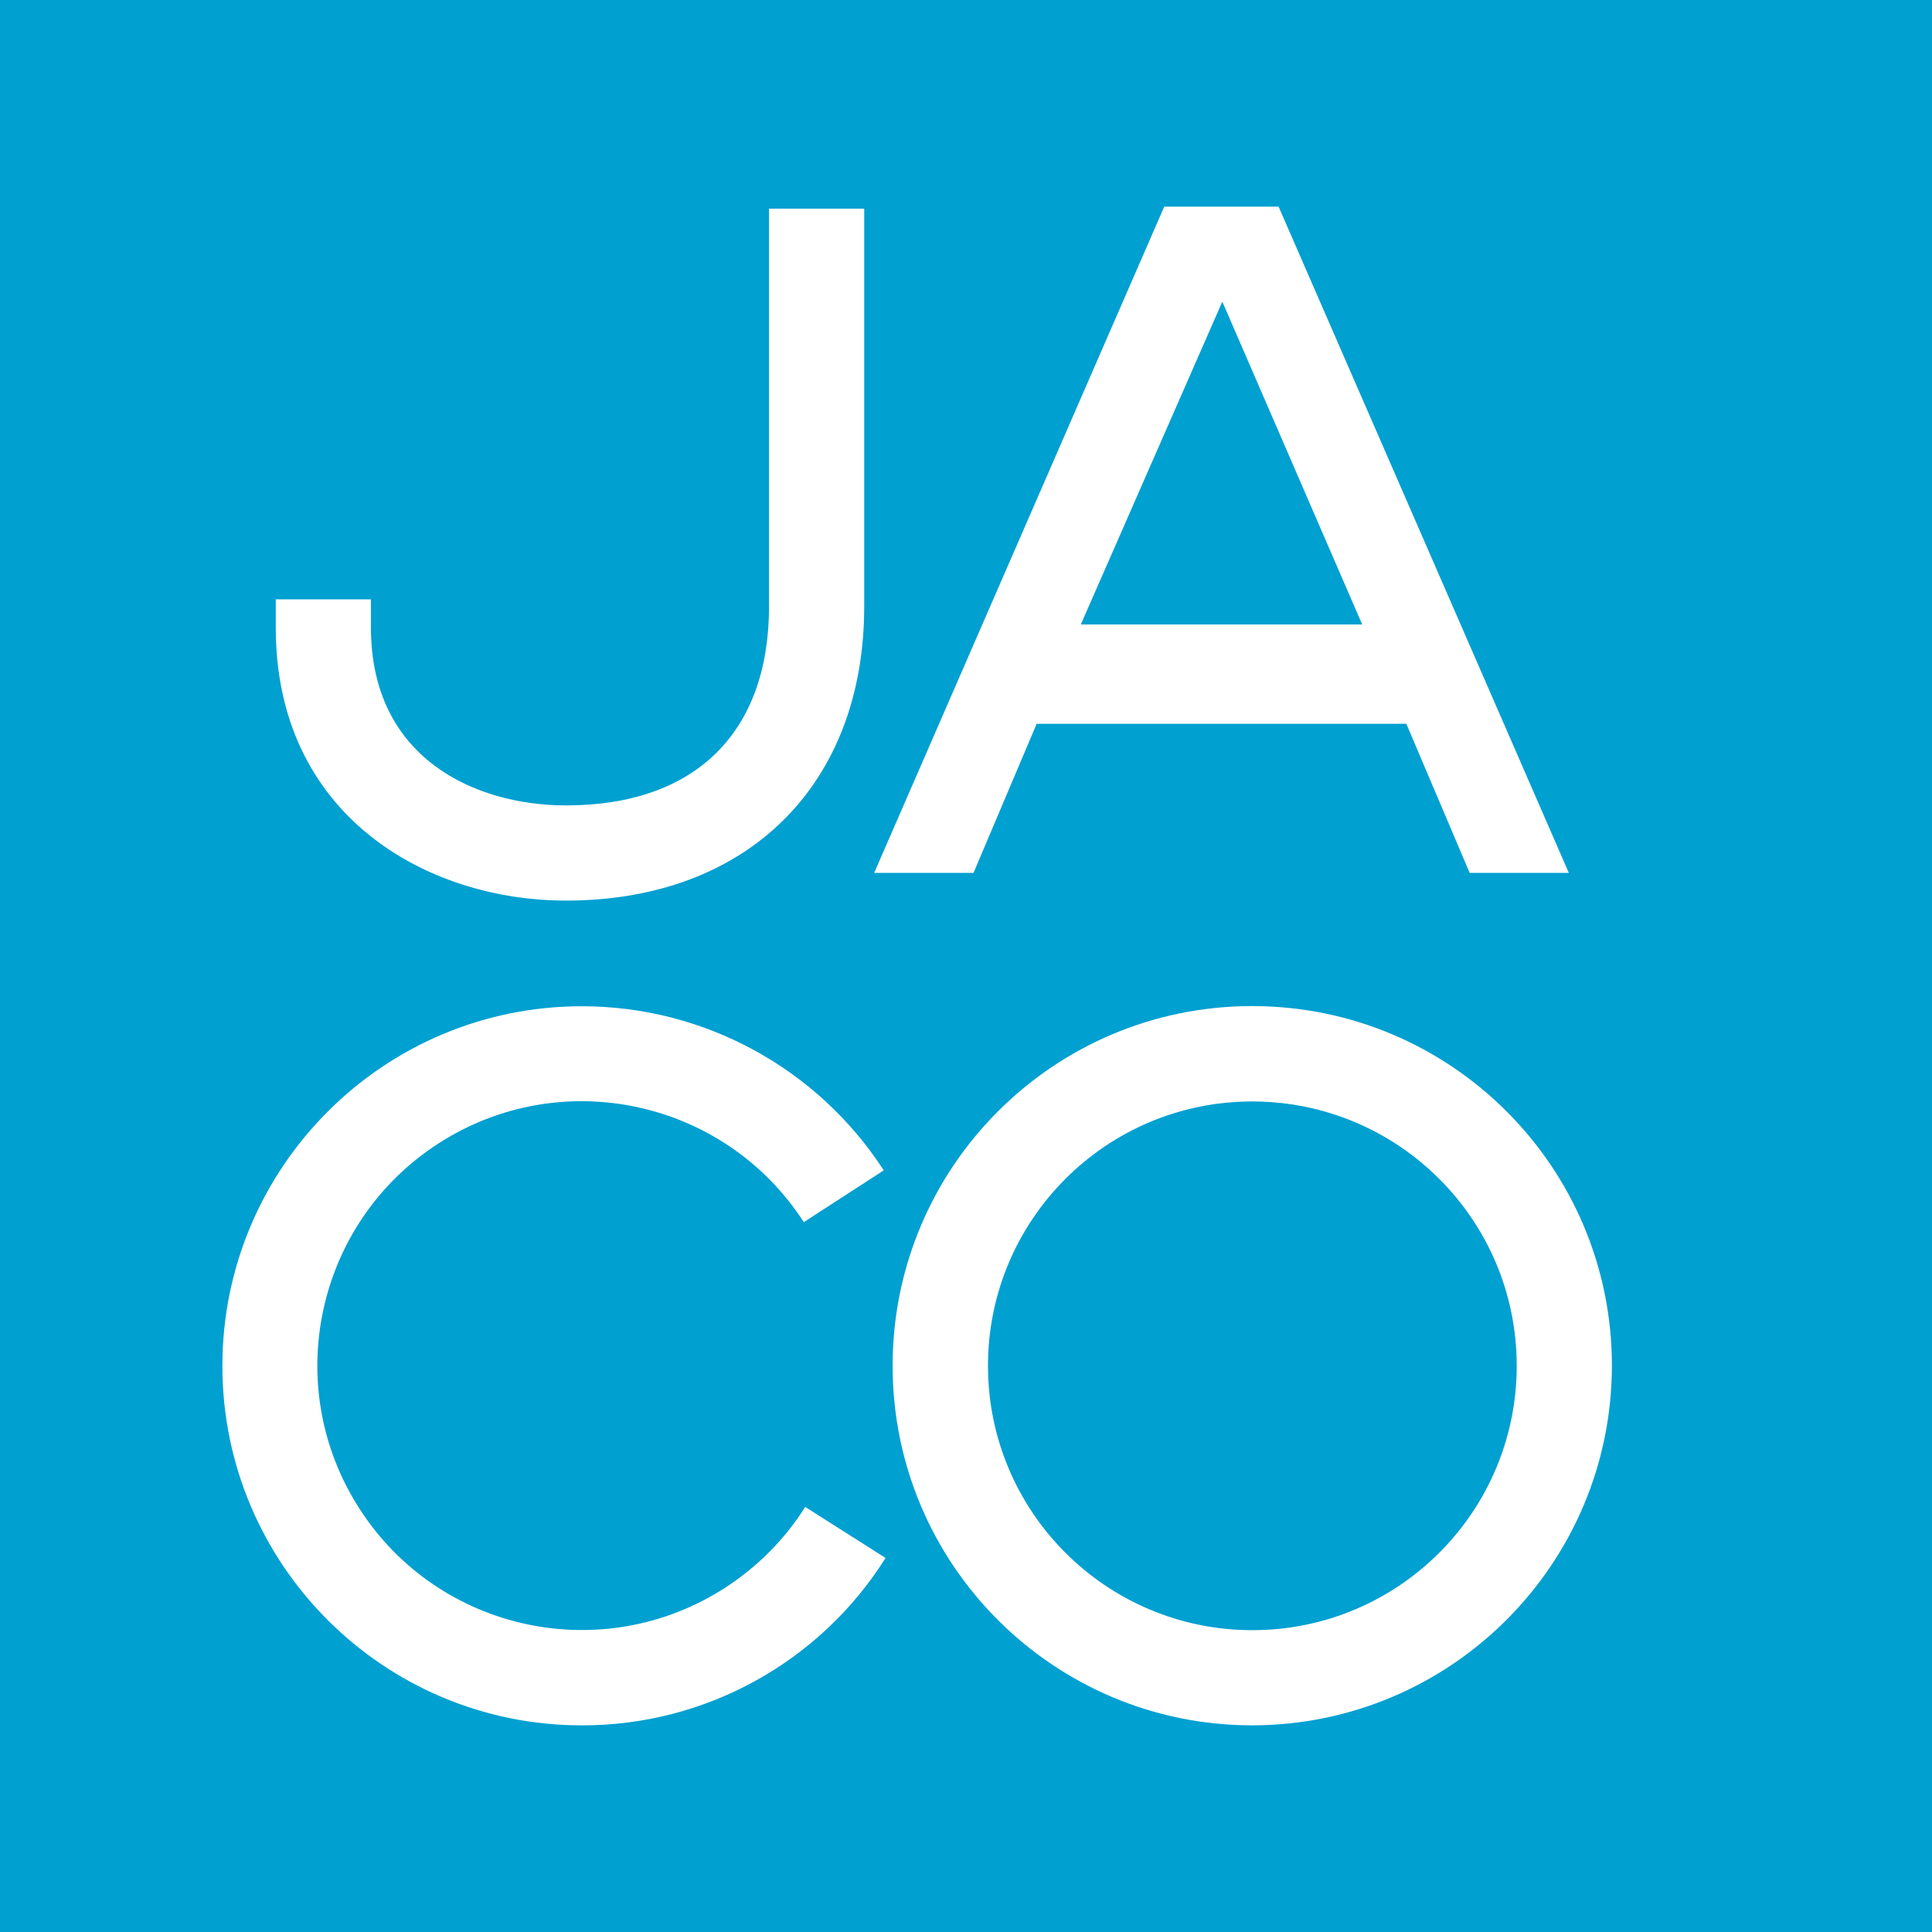<?xml version="1.0" encoding="UTF-8"?> <svg xmlns="http://www.w3.org/2000/svg" id="_レイヤー_2" width="106.77" height="106.77" viewBox="0 0 106.77 106.77"><defs><style>.cls-1{fill:#00A0D1;}.cls-2{fill:#fff;}</style></defs><g id="_ページロゴ"><g><rect class="cls-1" width="106.77" height="106.77"></rect><g><path id="_パス_63" class="cls-2" d="M86.71,48.24h-5.49l-3.5-8.24h-20.43l-3.49,8.24h-5.49L64.34,11.42h6.32l16.04,36.82Zm-11.43-13.73l-7.73-17.84-7.82,17.84h15.54Z"></path><path id="_パス_70" class="cls-2" d="M31.28,49.77c-7.73,0-16.04-4.72-16.04-15.08v-1.57h5.26v1.57c0,7.25,5.8,9.82,10.78,9.82,7.13,0,11.22-4.01,11.22-11V11.53h5.26v21.98c0,9.88-6.47,16.26-16.48,16.26"></path><path id="_パス_71" class="cls-2" d="M69.21,95.35c-10.98,0-19.88-8.89-19.88-19.87,0-10.98,8.89-19.88,19.87-19.88,10.98,0,19.88,8.89,19.88,19.87h0c-.01,10.98-8.9,19.86-19.87,19.88m0-34.48c-8.07,0-14.61,6.54-14.61,14.61s6.54,14.61,14.61,14.61c8.07,0,14.61-6.54,14.61-14.61h0c0-8.07-6.54-14.6-14.61-14.61"></path><path id="_パス_72" class="cls-2" d="M32.15,95.35c-10.97,0-19.87-8.91-19.86-19.88s8.91-19.87,19.88-19.86c6.73,0,13.01,3.42,16.67,9.07l-4.42,2.86c-4.38-6.78-13.43-8.72-20.2-4.34-6.78,4.38-8.72,13.43-4.34,20.2,4.38,6.78,13.43,8.72,20.2,4.34,1.78-1.15,3.29-2.67,4.42-4.46l4.44,2.82c-3.63,5.77-9.98,9.27-16.8,9.25"></path></g></g></g></svg> 